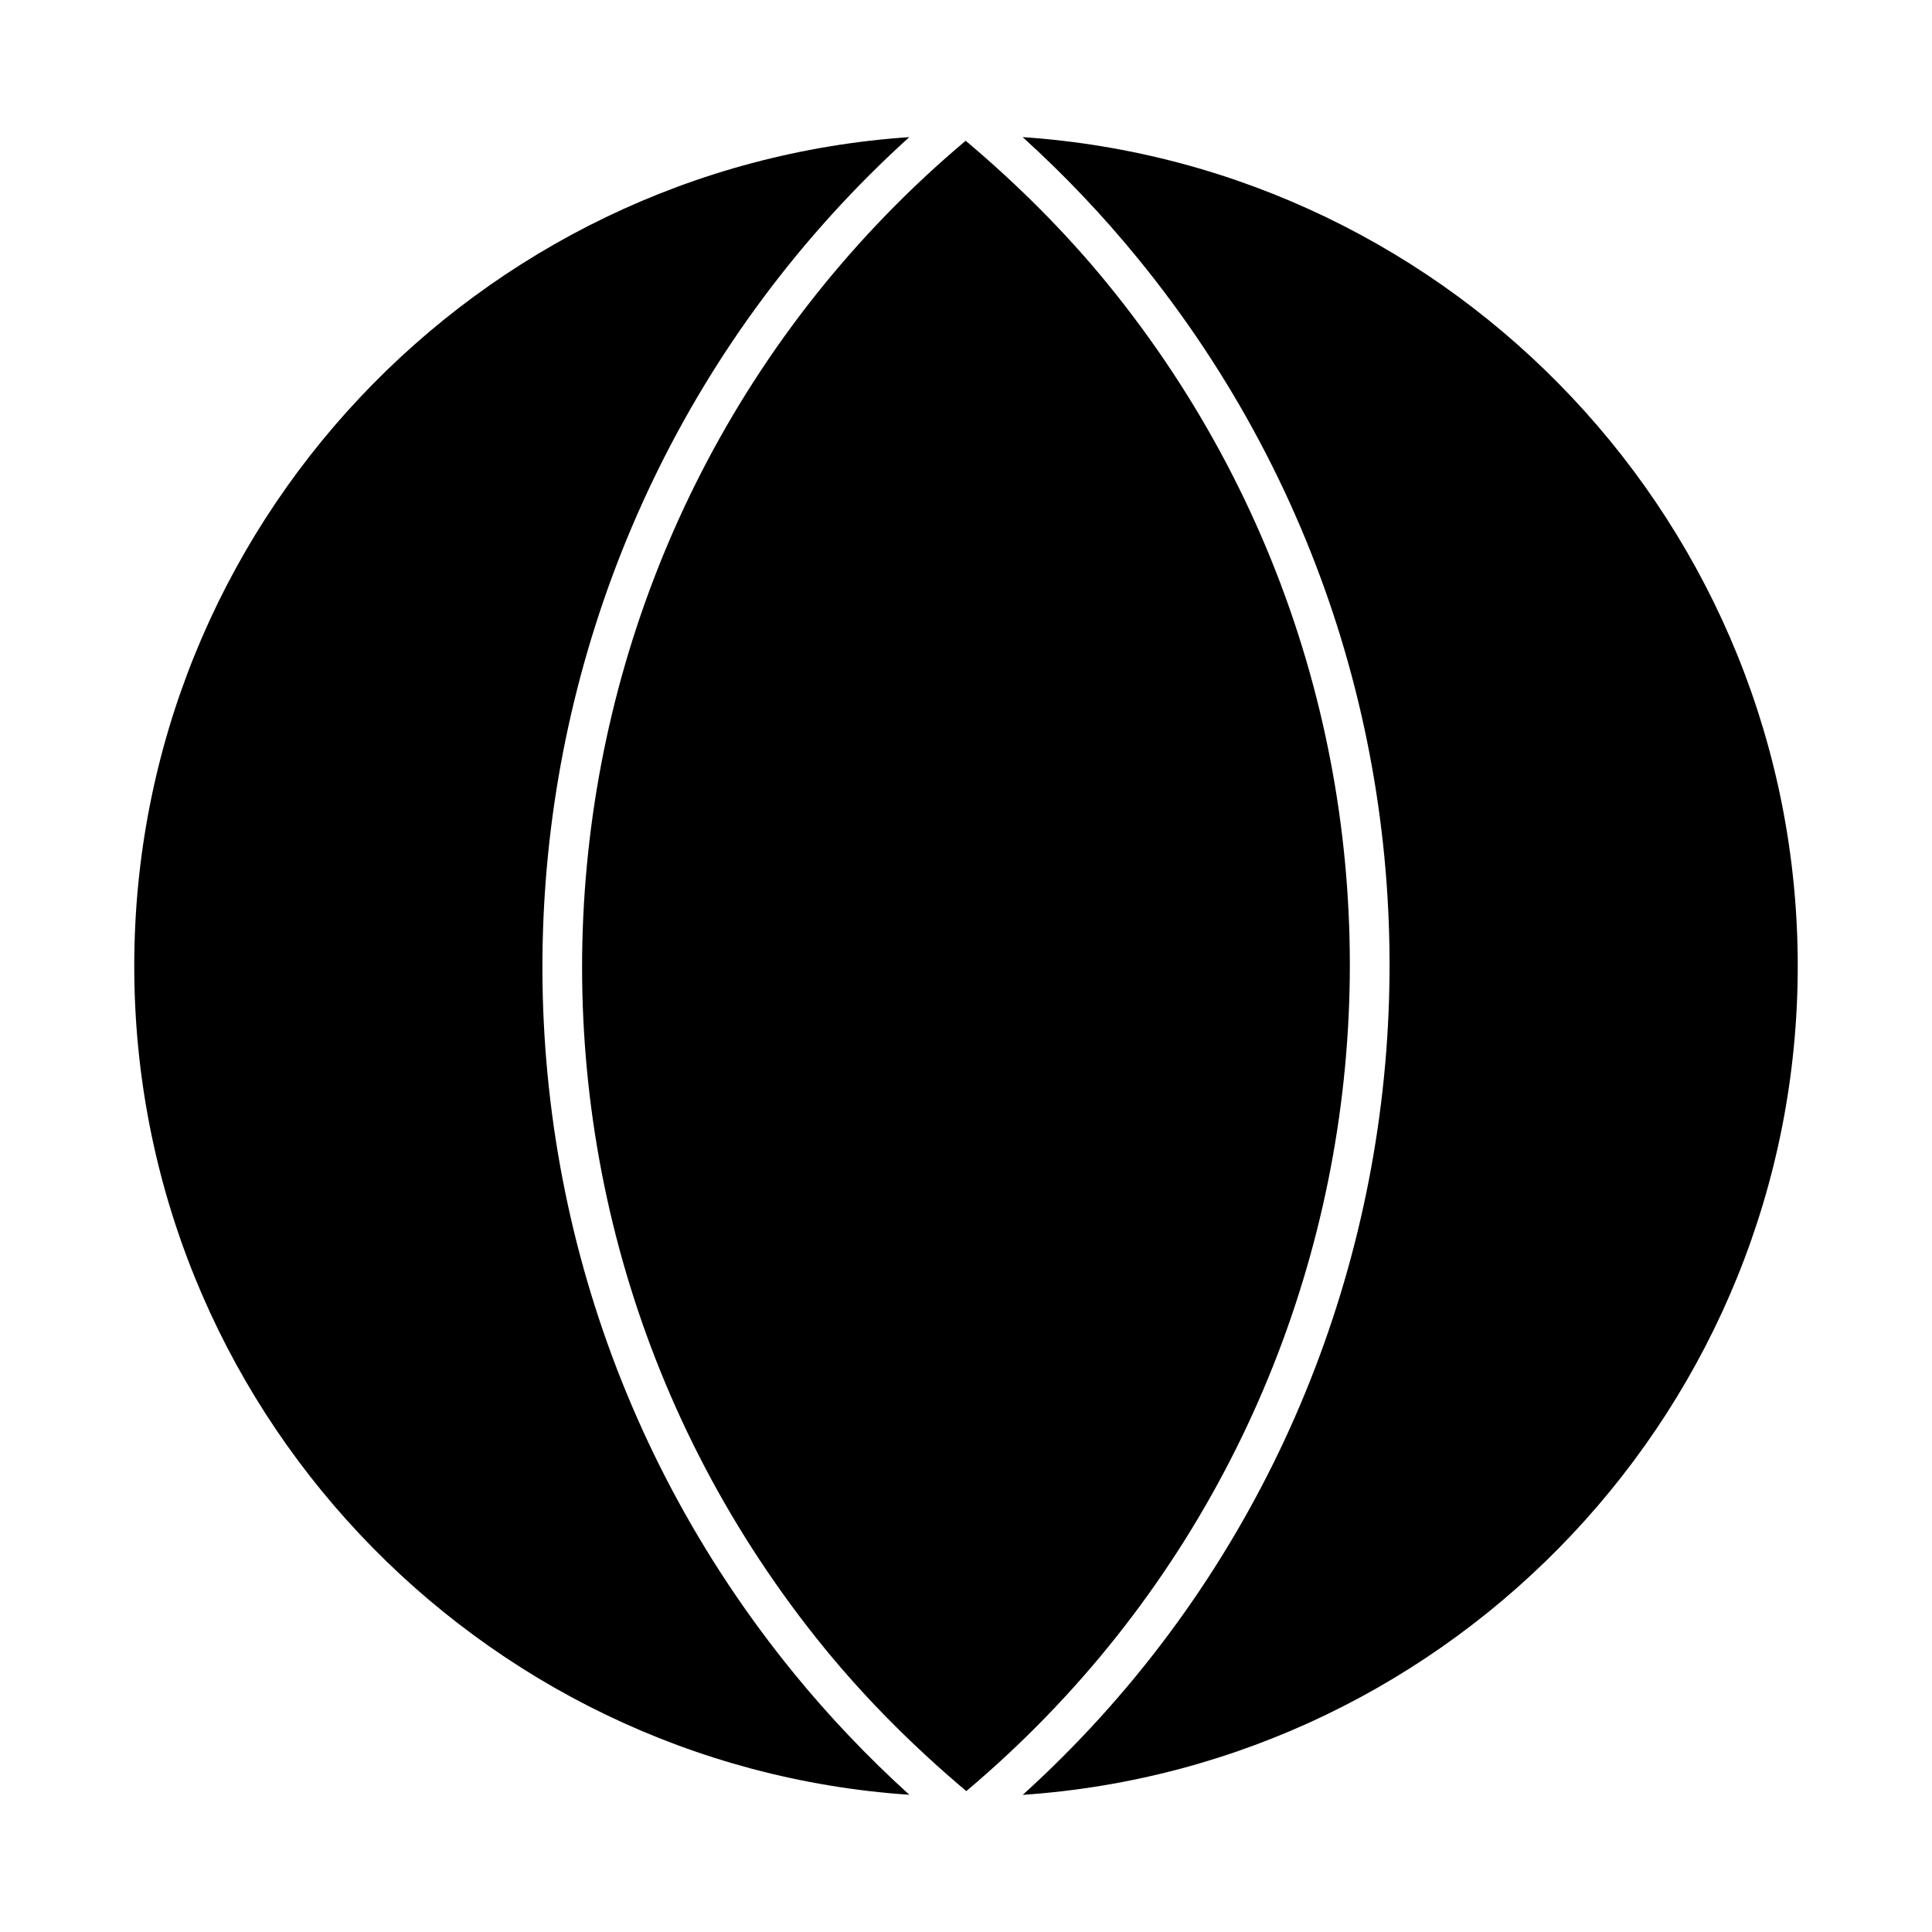 <?xml version="1.0" encoding="UTF-8"?>
<!-- Uploaded to: SVG Repo, www.svgrepo.com, Generator: SVG Repo Mixer Tools -->
<svg fill="#000000" width="800px" height="800px" version="1.1" viewBox="144 144 512 512" xmlns="http://www.w3.org/2000/svg">
 <g>
  <path d="m179.58 399.99c0-116.46 90.863-211.88 205.39-219.65-116.04 105.07-130.66 284.43-30.598 407.07 9.363 11.492 19.629 22.262 30.617 32.223-114.53-7.754-205.41-103.16-205.41-219.64z"/>
  <path d="m399.91 181.3c13.625 11.473 26.324 24.109 37.574 37.879 98.727 121.03 81.648 299.23-37.406 399.48-13.613-11.461-26.312-24.09-37.574-37.871-98.738-121.04-81.648-299.22 37.406-399.49z"/>
  <path d="m415.03 619.66c116.04-105.1 130.66-284.43 30.586-407.09-9.363-11.484-19.617-22.273-30.605-32.234 114.53 7.769 205.41 103.17 205.41 219.65 0 116.47-90.863 211.88-205.39 219.67z"/>
 </g>
</svg>